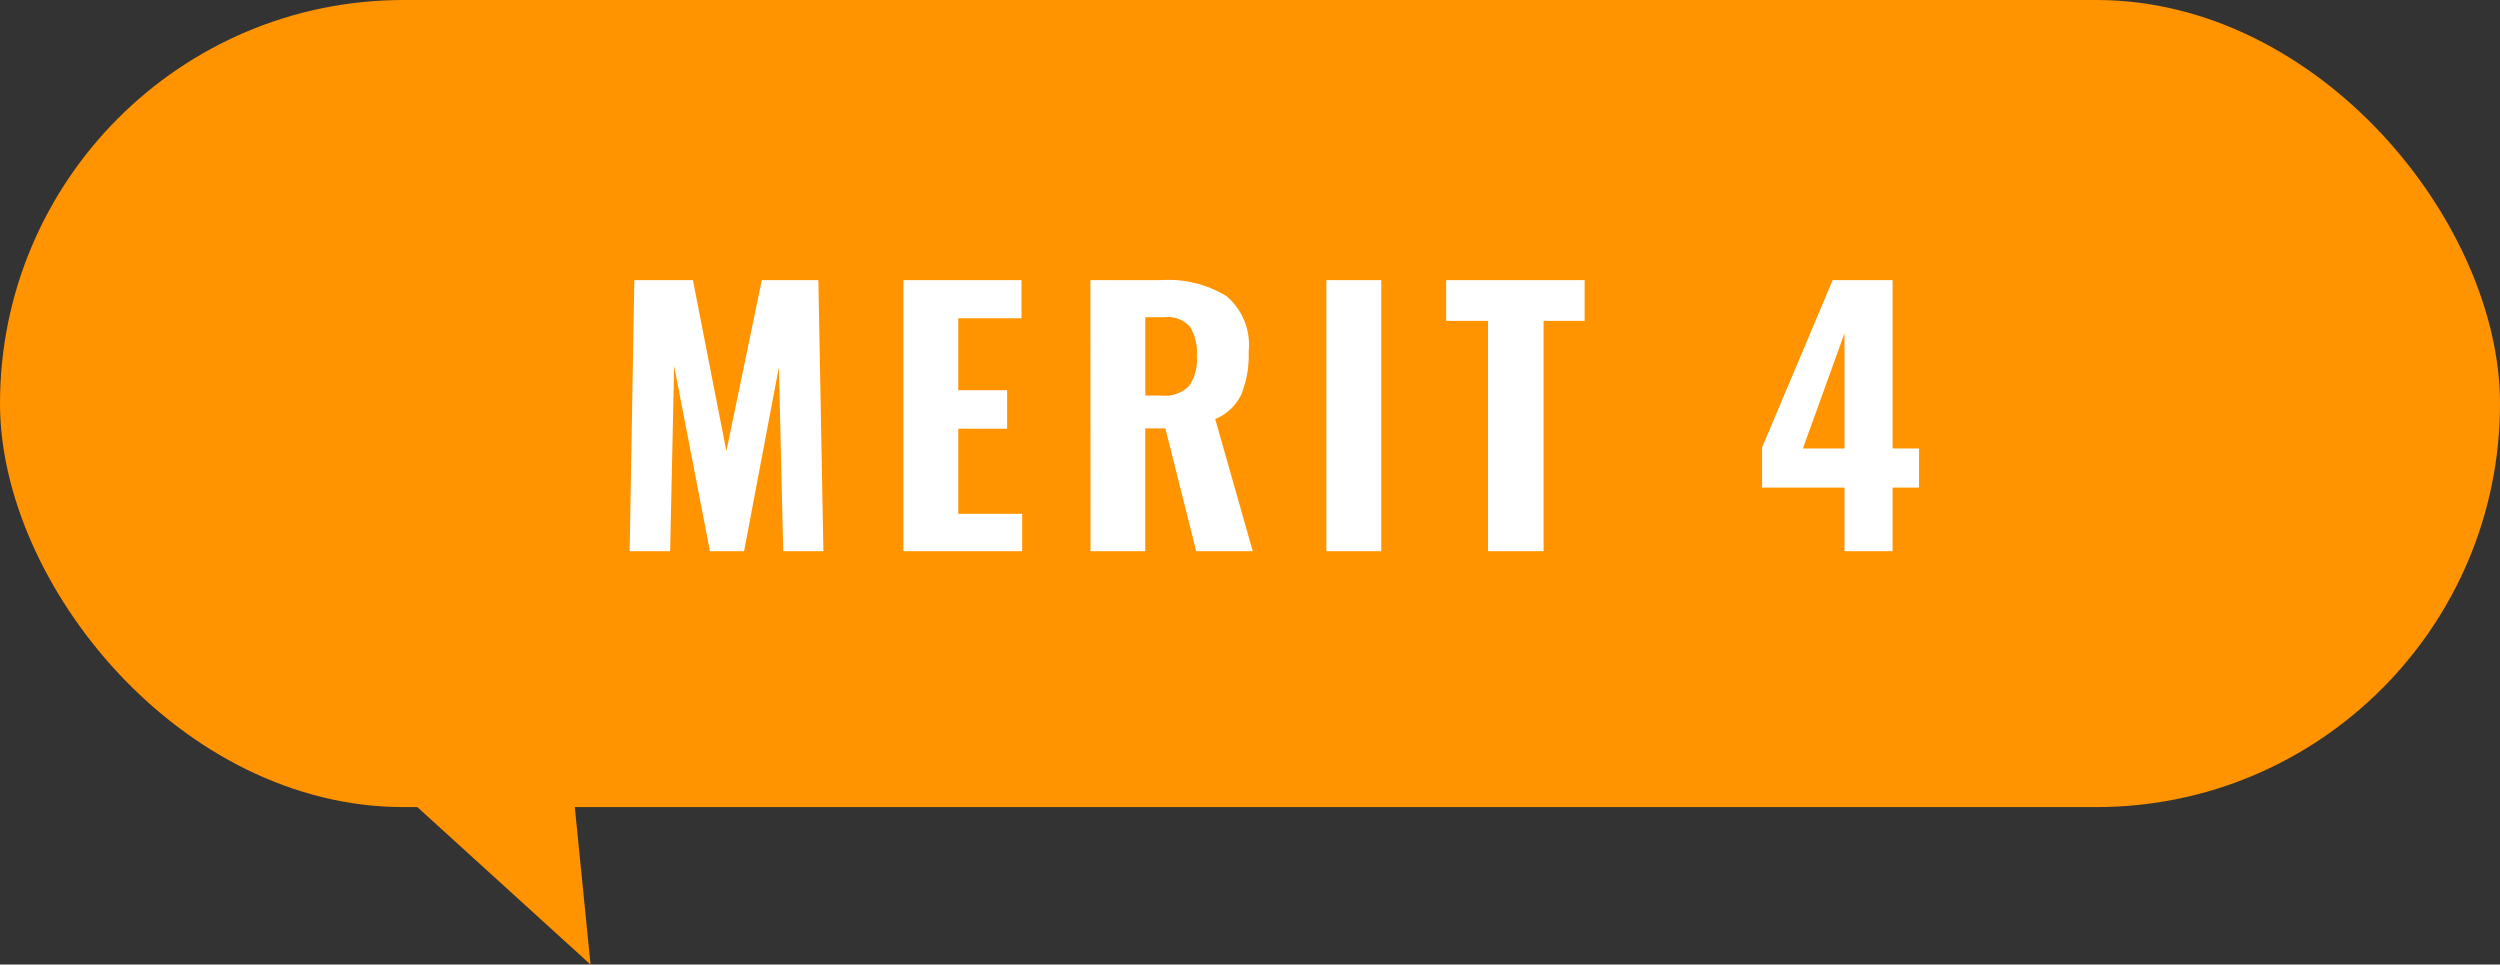 <svg xmlns="http://www.w3.org/2000/svg" width="127" height="49" viewBox="0 0 127 49">
  <rect x="0" y="0" width="127" height="49" fill="#333333" stroke="none"/>
  <g id="グループ_25751" data-name="グループ 25751" transform="translate(6422 873.746)">
    <g id="グループ_25747" data-name="グループ 25747" transform="translate(-6422 -873.746)">
      <rect id="長方形_7797" data-name="長方形 7797" width="127" height="41" rx="20.5" fill="#ff9300"/>
      <g id="グループ_23904" data-name="グループ 23904" transform="translate(31.986 14.23)">
        <path id="パス_62966" data-name="パス 62966" d="M1.224-13.77H4.2L5.9-5.083,7.7-13.77h2.873L10.829,0H8.789L8.568-9.35,6.8,0H5.066L3.247-9.4,3.043,0H.986Zm13.668,0h6v1.938H17.68v3.655h2.482v1.955H17.68V-1.9h3.247V0H14.892Zm9.5,0h3.57a5.679,5.679,0,0,1,3.349.816,3.261,3.261,0,0,1,1.122,2.822,5.3,5.3,0,0,1-.374,2.168,2.5,2.5,0,0,1-1.326,1.249L32.64,0H29.767L28.2-6.239h-1.02V0H24.4Zm3.621,5.865A1.709,1.709,0,0,0,29.4-8.389a2.373,2.373,0,0,0,.4-1.522,2.507,2.507,0,0,0-.357-1.5,1.522,1.522,0,0,0-1.292-.476h-.969v3.978ZM36.38-13.77h2.788V0H36.38ZM44.591-11.7H42.466V-13.77H49.5V-11.7H47.413V0H44.591ZM62.7-3.23H58.514V-5.27l3.587-8.5h3.043v8.551h1.343V-3.23H65.144V0H62.7Zm0-1.989v-5.848L60.588-5.219Z" transform="translate(-0.986 13.77)" fill="#fff"/>
      </g>
      <path id="パス_62530" data-name="パス 62530" d="M0,0,11,10H1Z" transform="translate(30 49) rotate(180)" fill="#ff9300"/>
    </g>
  </g>
</svg>

